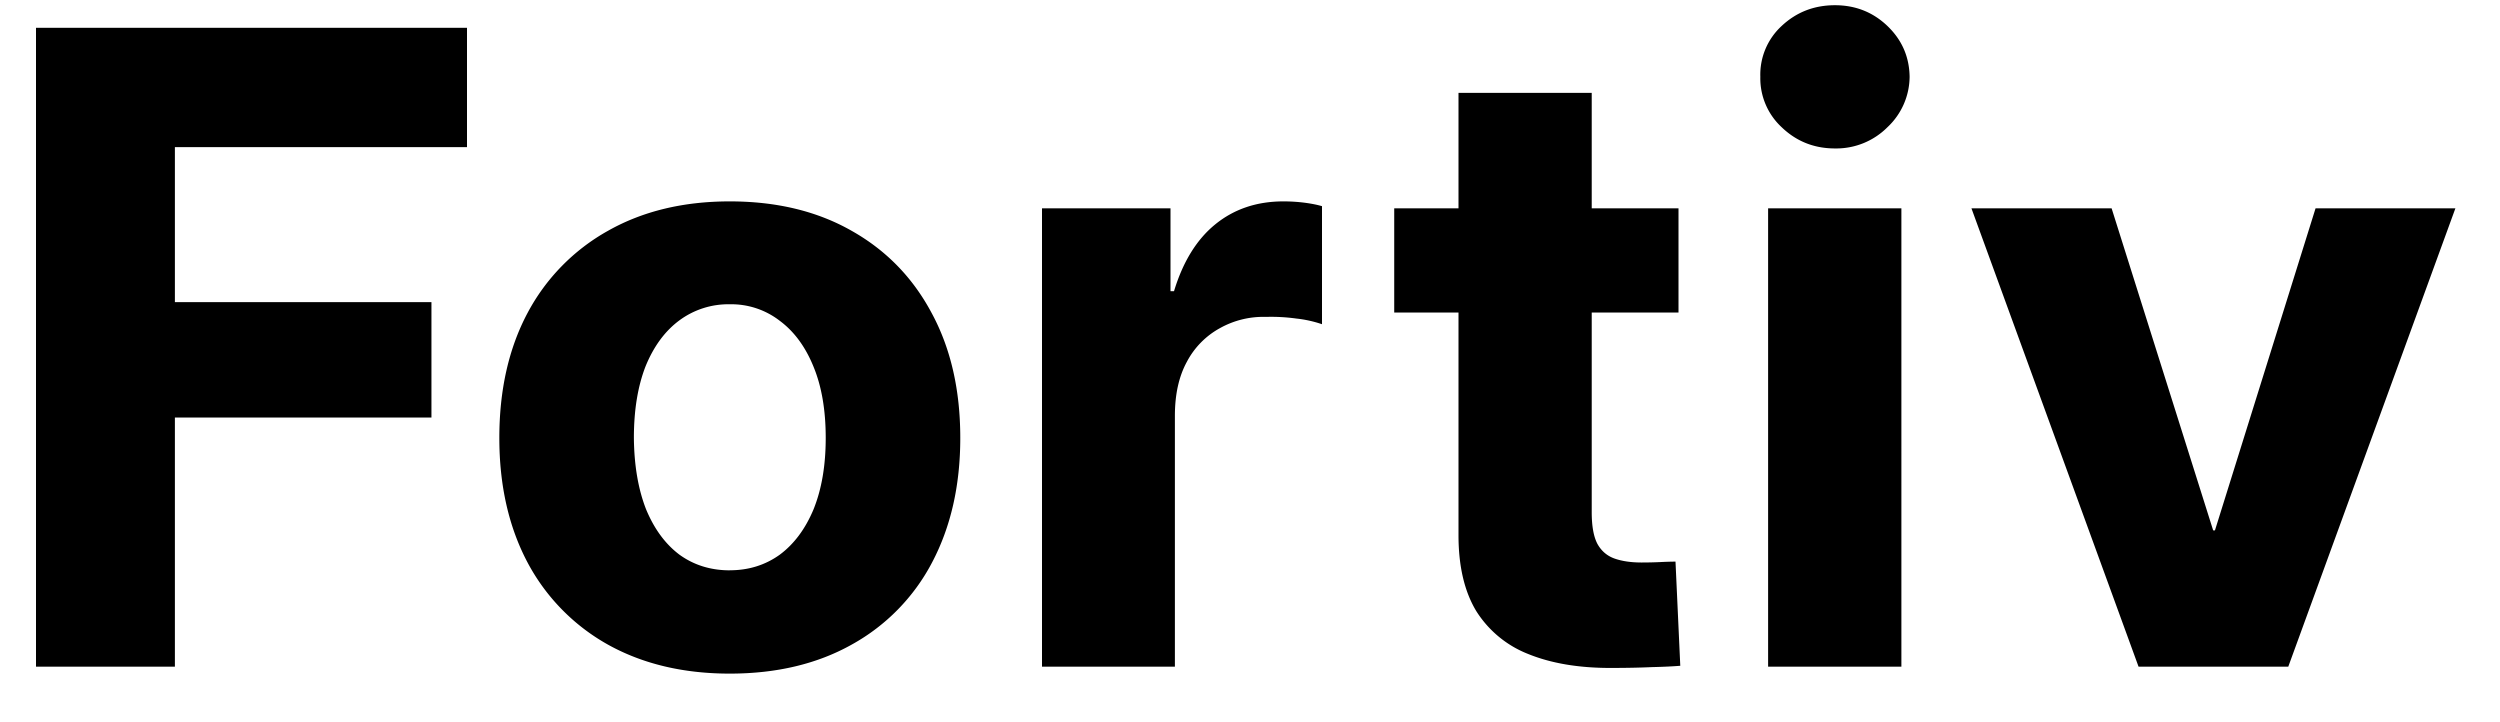 <svg xmlns="http://www.w3.org/2000/svg" width="45" height="13" fill="none"><path fill="#000" d="M.648 12V.5h7.758v2.148H3.148v2.79h4.618v2.078H3.148V12h-2.5Zm12.488.125c-.838 0-1.57-.175-2.195-.523a3.654 3.654 0 0 1-1.445-1.477c-.339-.64-.508-1.388-.508-2.242 0-.865.17-1.615.508-2.25a3.653 3.653 0 0 1 1.445-1.477c.625-.354 1.357-.531 2.195-.531.844 0 1.576.177 2.196.531.62.35 1.098.841 1.437 1.477.344.635.516 1.385.516 2.25 0 .854-.17 1.601-.508 2.242a3.59 3.59 0 0 1-1.445 1.477c-.62.348-1.352.523-2.196.523Zm0-1.86c.339 0 .638-.093.899-.28.26-.193.463-.467.61-.82.145-.36.218-.787.218-1.282 0-.5-.073-.927-.219-1.281-.146-.36-.349-.636-.61-.829a1.424 1.424 0 0 0-.898-.296 1.48 1.48 0 0 0-.906.289c-.26.192-.463.468-.61.828-.14.36-.21.789-.21 1.289.005.495.078.922.218 1.281.146.354.347.628.602.82.26.188.563.282.906.282ZM18.756 12V3.75h2.313v1.492h.063c.161-.531.409-.932.742-1.203.339-.276.748-.414 1.227-.414.13 0 .255.008.375.023.125.016.231.037.32.063v2.125a2.132 2.132 0 0 0-.461-.102 3.335 3.335 0 0 0-.547-.03 1.602 1.602 0 0 0-.828.202 1.47 1.47 0 0 0-.594.602c-.146.265-.218.591-.218.976V12h-2.391Zm10.23.023c-.572 0-1.064-.083-1.476-.25a1.942 1.942 0 0 1-.937-.773c-.214-.354-.32-.81-.32-1.367V1.672h2.398v7.547c0 .25.034.44.102.57.072.13.177.219.312.266.135.047.297.07.484.07.12 0 .235-.003.344-.008a5.84 5.84 0 0 1 .266-.008l.086 1.875c-.12.01-.29.019-.508.024-.219.01-.469.015-.75.015Zm-3.89-6.398V3.75h5.117v1.875h-5.117ZM31.826 12V3.75h2.399V12h-2.399Zm1.203-9.328c-.375 0-.695-.128-.96-.383a1.2 1.2 0 0 1-.383-.906 1.19 1.19 0 0 1 .382-.914c.266-.25.586-.375.961-.375.37 0 .685.125.946.375.26.25.393.554.398.914a1.255 1.255 0 0 1-.398.906 1.3 1.3 0 0 1-.946.383ZM44.197 3.75 41.189 12h-2.695l-3.008-8.25h2.523l1.828 5.797h.032L41.68 3.75h2.516Z"/></svg>